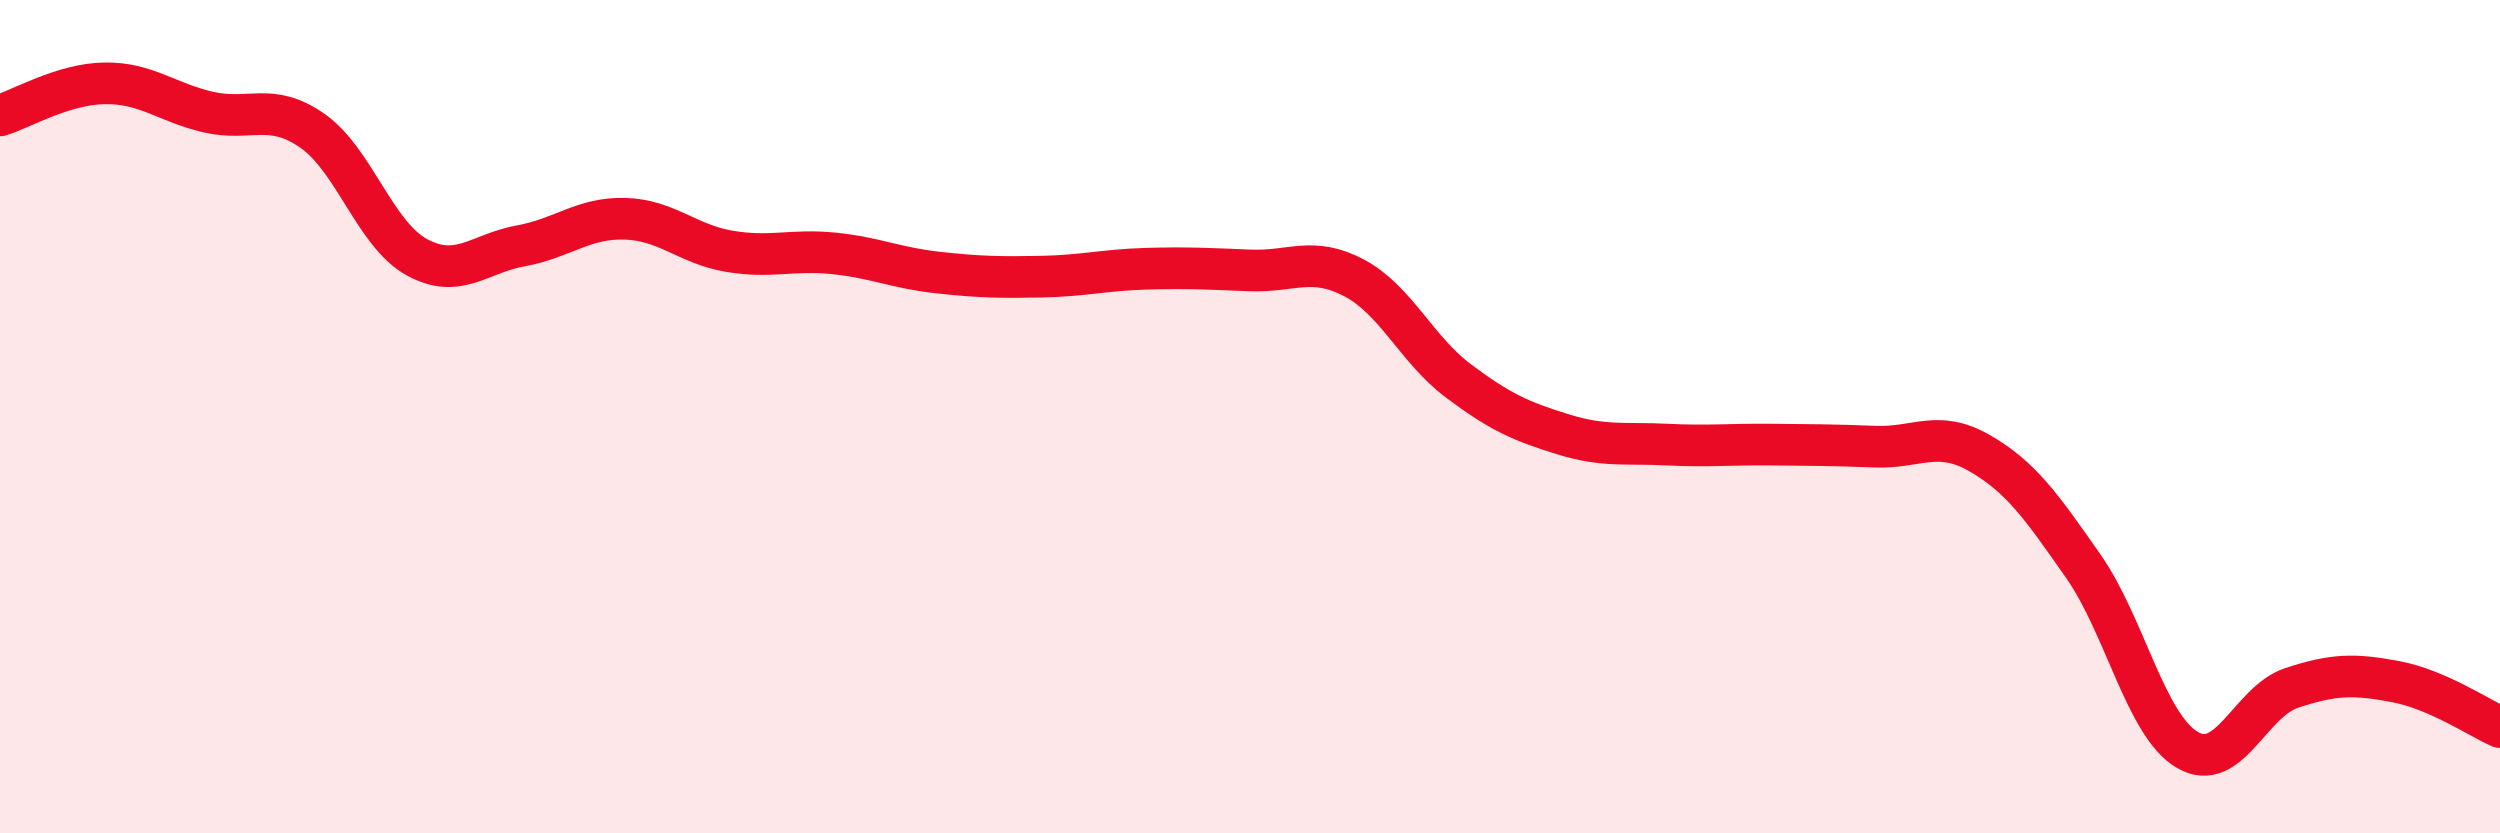 
    <svg width="60" height="20" viewBox="0 0 60 20" xmlns="http://www.w3.org/2000/svg">
      <path
        d="M 0,2.77 C 0.5,2.62 1.5,2.02 2.5,2 C 3.5,1.98 4,2.46 5,2.69 C 6,2.92 6.5,2.44 7.5,3.14 C 8.5,3.84 9,5.62 10,6.17 C 11,6.72 11.5,6.08 12.5,5.9 C 13.5,5.72 14,5.22 15,5.25 C 16,5.28 16.5,5.86 17.5,6.03 C 18.5,6.2 19,5.98 20,6.08 C 21,6.18 21.5,6.43 22.5,6.54 C 23.5,6.65 24,6.66 25,6.64 C 26,6.62 26.5,6.48 27.5,6.45 C 28.5,6.42 29,6.45 30,6.49 C 31,6.53 31.5,6.14 32.5,6.67 C 33.5,7.2 34,8.39 35,9.14 C 36,9.89 36.5,10.11 37.5,10.42 C 38.5,10.73 39,10.62 40,10.67 C 41,10.72 41.5,10.66 42.5,10.67 C 43.5,10.68 44,10.68 45,10.72 C 46,10.76 46.5,10.3 47.5,10.87 C 48.5,11.44 49,12.16 50,13.59 C 51,15.02 51.5,17.42 52.5,18 C 53.5,18.58 54,16.84 55,16.51 C 56,16.18 56.5,16.17 57.5,16.36 C 58.5,16.55 59.5,17.23 60,17.45L60 20L0 20Z"
        fill="#EB0A25"
        opacity="0.1"
        stroke-linecap="round"
        stroke-linejoin="round"
      />
      <path
        d="M 0,2.77 C 0.5,2.62 1.5,2.02 2.5,2 C 3.5,1.98 4,2.46 5,2.69 C 6,2.92 6.5,2.44 7.5,3.14 C 8.5,3.84 9,5.62 10,6.17 C 11,6.72 11.5,6.08 12.5,5.9 C 13.5,5.72 14,5.22 15,5.25 C 16,5.28 16.5,5.86 17.5,6.03 C 18.5,6.2 19,5.98 20,6.08 C 21,6.18 21.5,6.43 22.5,6.54 C 23.5,6.65 24,6.66 25,6.64 C 26,6.62 26.5,6.48 27.5,6.45 C 28.5,6.42 29,6.45 30,6.49 C 31,6.53 31.5,6.14 32.5,6.67 C 33.5,7.2 34,8.39 35,9.14 C 36,9.89 36.5,10.11 37.5,10.42 C 38.5,10.73 39,10.62 40,10.67 C 41,10.72 41.5,10.66 42.5,10.67 C 43.5,10.68 44,10.68 45,10.72 C 46,10.76 46.5,10.3 47.5,10.87 C 48.5,11.44 49,12.16 50,13.59 C 51,15.02 51.5,17.42 52.5,18 C 53.5,18.58 54,16.84 55,16.51 C 56,16.18 56.5,16.17 57.5,16.36 C 58.5,16.55 59.5,17.23 60,17.45"
        stroke="#EB0A25"
        stroke-width="1"
        fill="none"
        stroke-linecap="round"
        stroke-linejoin="round"
      />
    </svg>
  